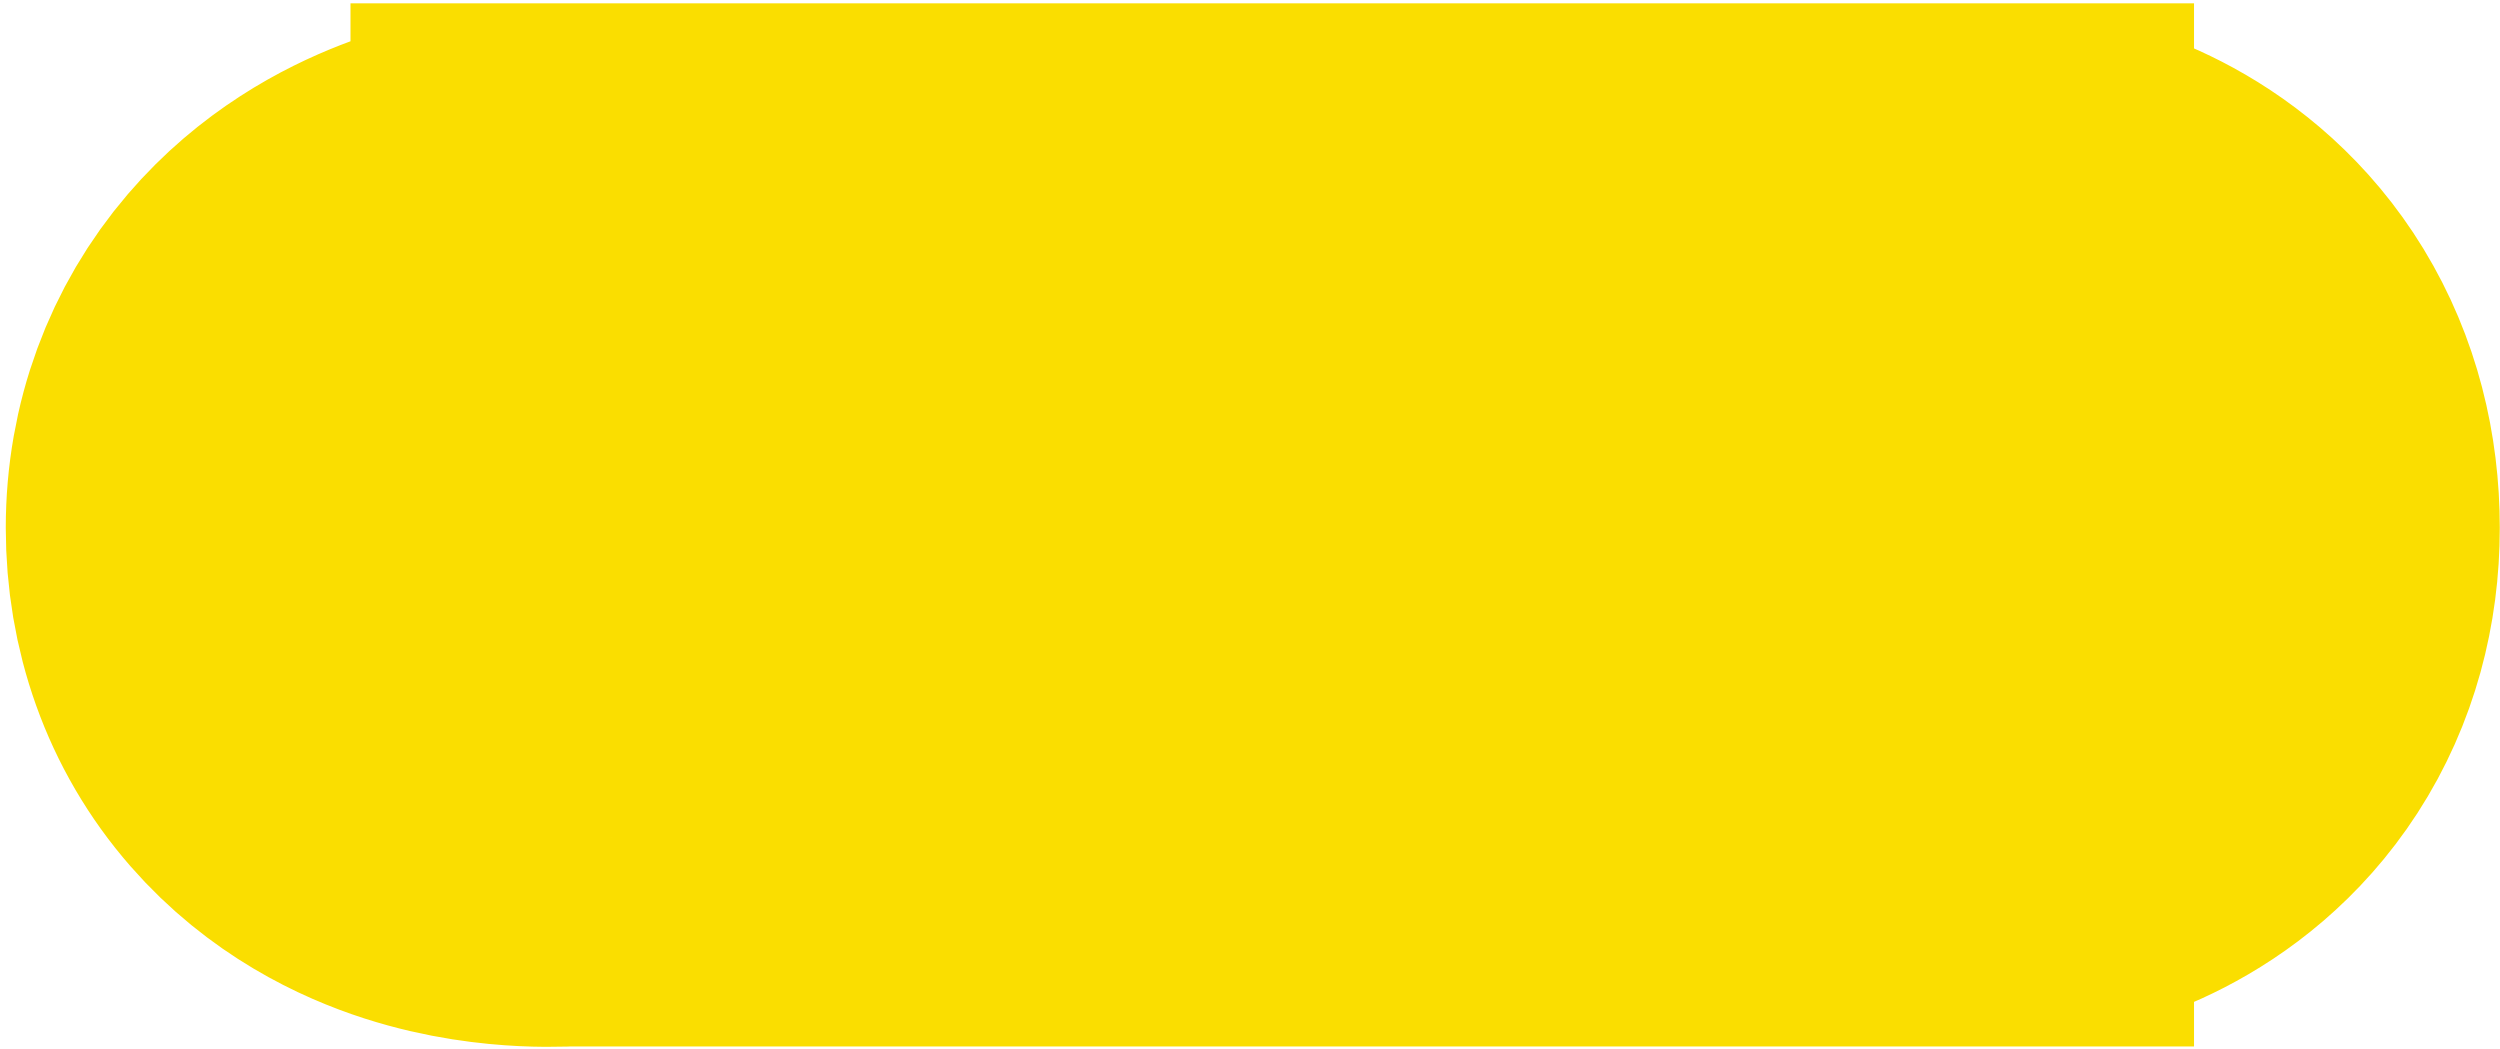 <svg xmlns="http://www.w3.org/2000/svg" width="417" height="175" viewBox="0 0 417 175" fill="none"><path d="M331.001 35.551C330.982 35.551 330.963 35.551 330.963 69.551V35.551H93.463V69.551C93.463 35.551 93.449 35.551 93.436 35.551L93.409 35.551L93.352 35.551L93.231 35.551C93.147 35.552 93.056 35.553 92.959 35.554C92.766 35.556 92.547 35.56 92.303 35.567C91.817 35.579 91.23 35.601 90.555 35.639C89.215 35.713 87.473 35.852 85.448 36.115C81.581 36.616 75.802 37.678 69.527 40.118C63.358 42.517 54.952 46.932 47.903 55.157C40.282 64.048 35.961 75.439 35.963 88.057C35.965 100.399 39.968 112.13 48.125 121.464C55.715 130.15 64.838 134.411 71.479 136.551C78.18 138.711 84.277 139.342 88.264 139.534C90.366 139.635 92.169 139.626 93.551 139.585C93.872 139.575 94.173 139.563 94.454 139.551H330.963V105.551C330.963 139.551 330.981 139.551 330.998 139.551L331.034 139.551L331.108 139.55C331.158 139.55 331.209 139.55 331.261 139.55C331.3 139.549 331.339 139.549 331.379 139.548C331.448 139.548 331.518 139.547 331.591 139.545C331.821 139.542 332.073 139.535 332.345 139.526C332.888 139.507 333.517 139.476 334.222 139.424C335.618 139.321 337.377 139.133 339.392 138.787C343.26 138.122 348.928 136.729 355.003 133.596C361.237 130.382 368.376 125.068 373.856 116.591C379.444 107.948 381.963 98.084 381.963 88.051C381.963 78.159 379.637 68.394 374.349 59.717C369.106 51.116 362.132 45.517 355.756 42.03C349.575 38.65 343.759 37.124 339.74 36.392C337.655 36.012 335.831 35.805 334.376 35.691C333.643 35.634 332.986 35.599 332.418 35.578C332.133 35.568 331.869 35.561 331.626 35.557C331.505 35.555 331.389 35.553 331.278 35.552C331.223 35.552 331.169 35.551 331.117 35.551L331.039 35.551L331.001 35.551ZM94.261 105.565C94.261 105.565 94.278 105.561 94.311 105.554C94.278 105.563 94.261 105.566 94.261 105.565Z" fill="#FADE00" stroke="#FADE00" stroke-width="70"></path></svg>